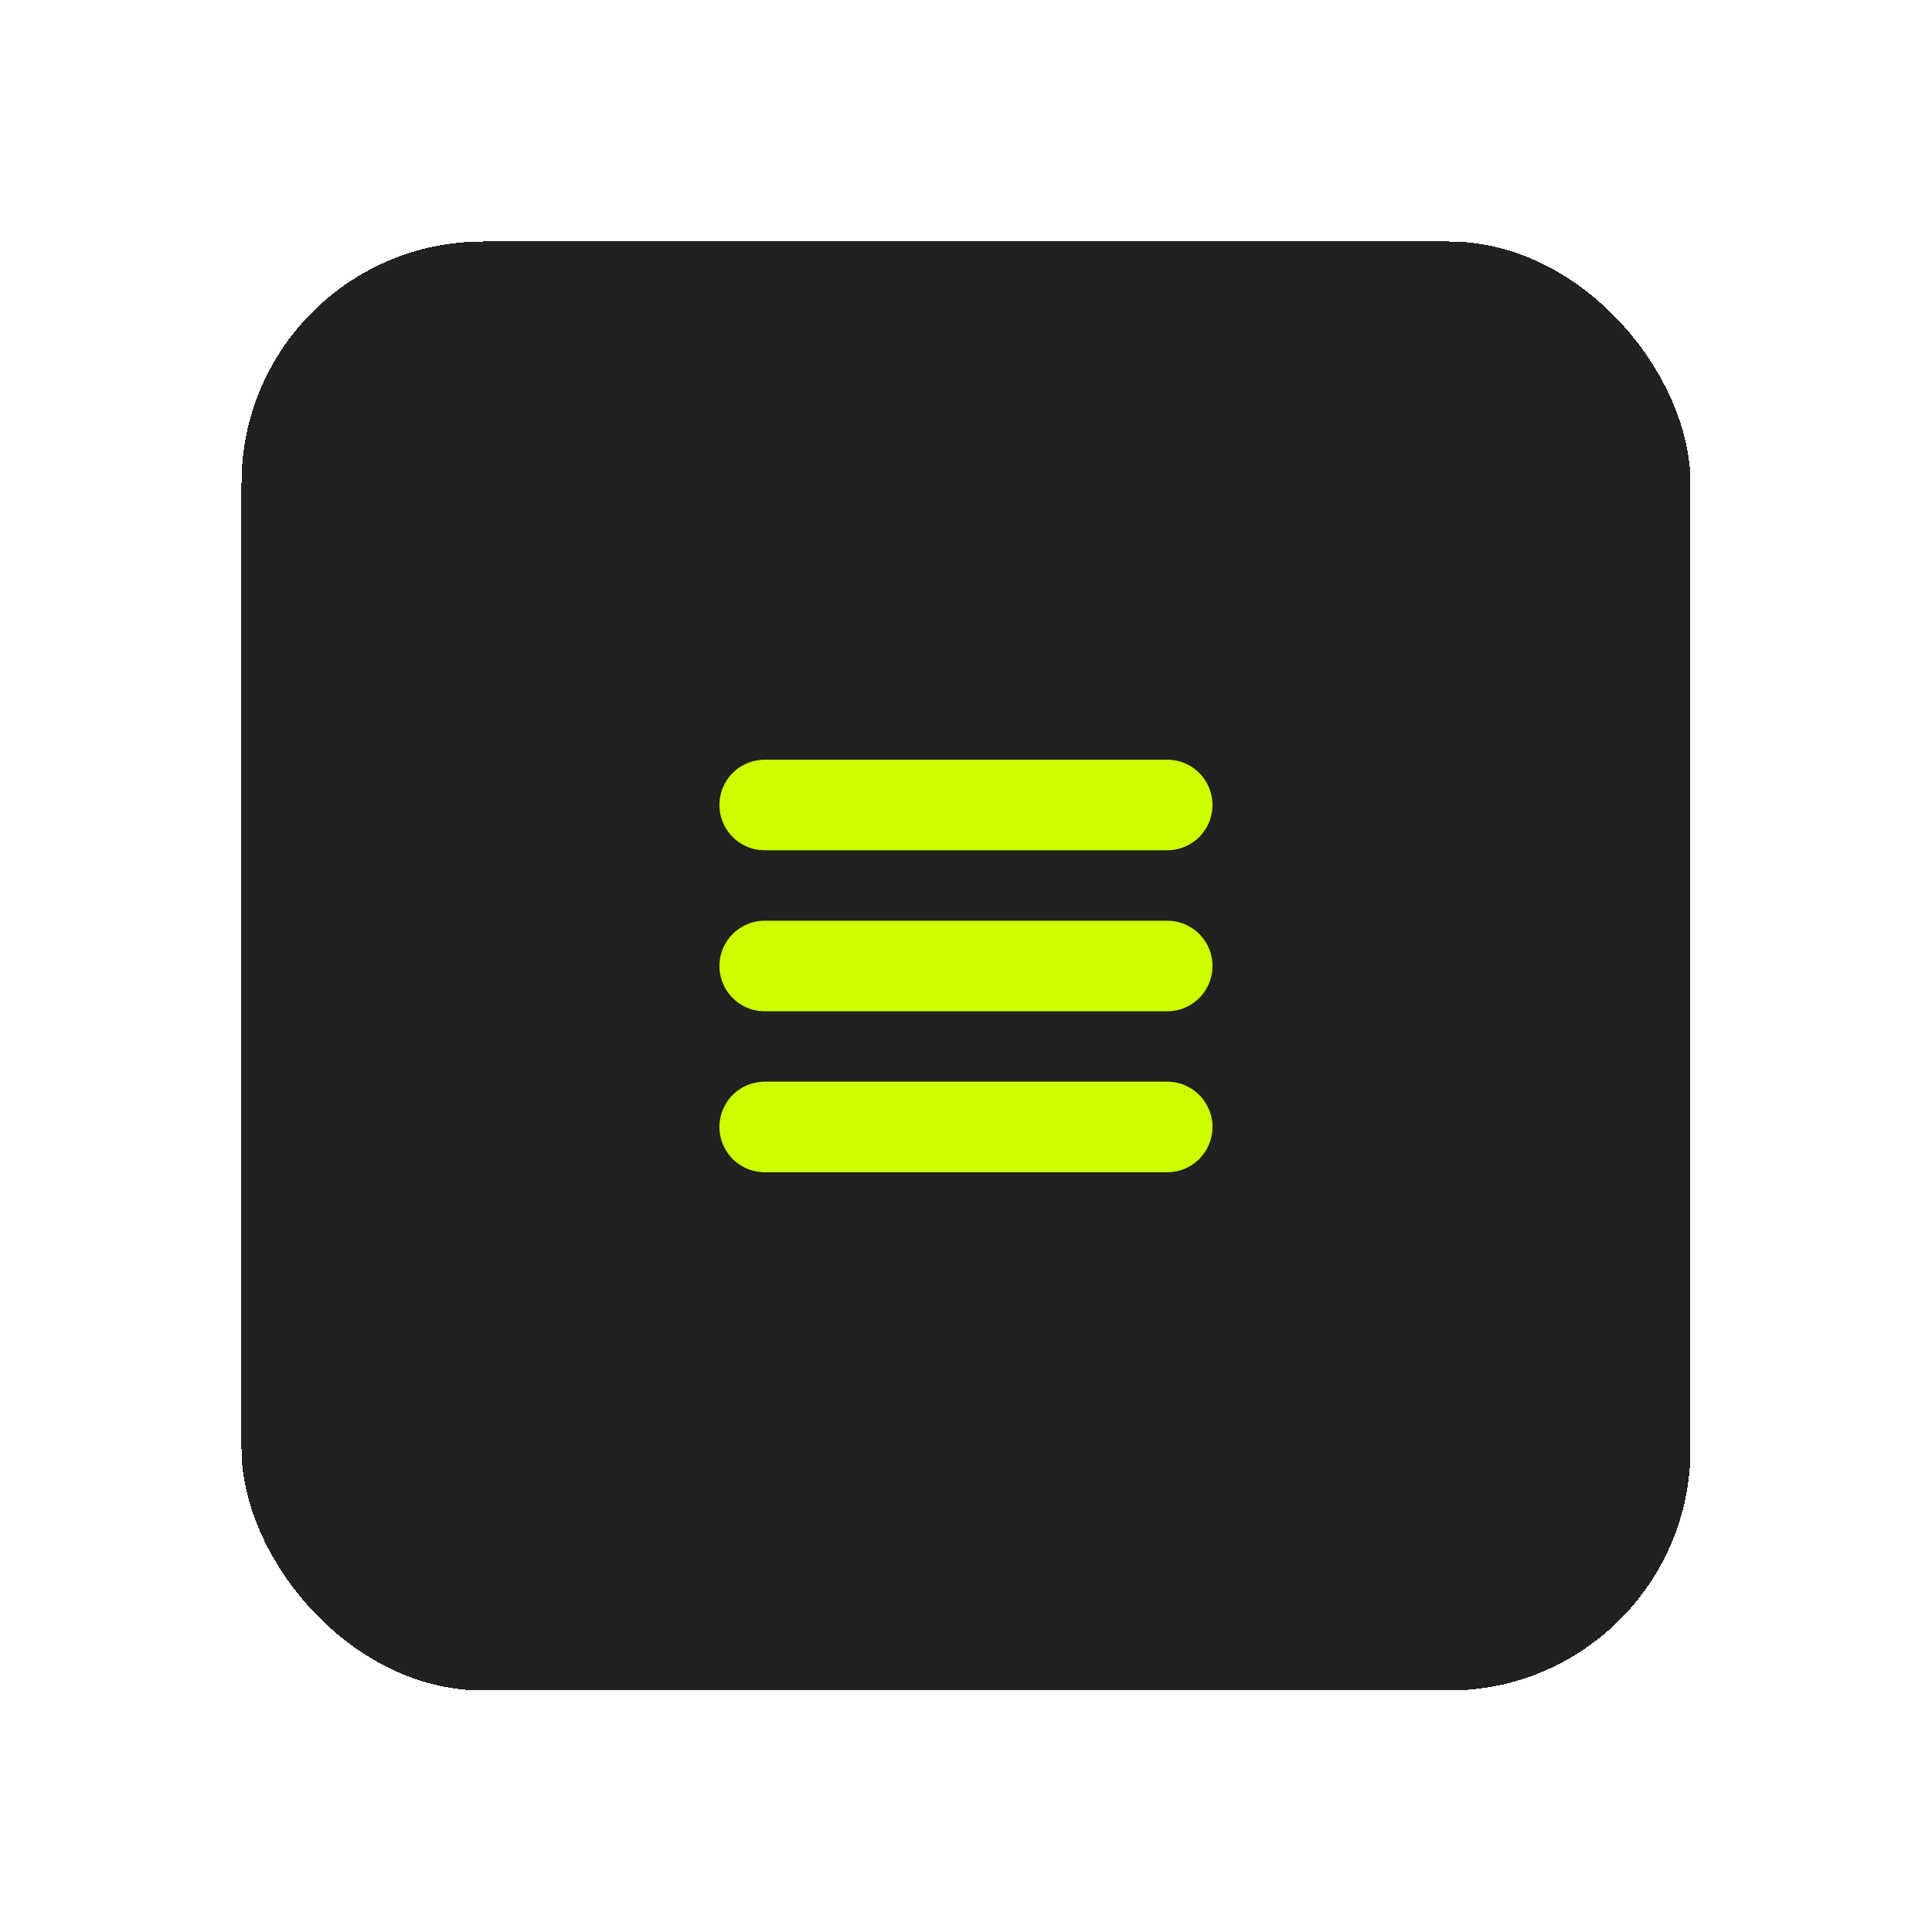 <svg width="32" height="32" viewBox="0 0 32 32" fill="none" xmlns="http://www.w3.org/2000/svg">
<g filter="url(#filter0_d_8680_18860)">
<rect x="4" y="3" width="24" height="24" rx="4" fill="#212121" shape-rendering="crispEdges"/>
<path d="M12.666 12.333H19.333M12.666 15H19.333M12.666 17.666H19.333" stroke="#CCFF02" stroke-width="1.5" stroke-linecap="round"/>
</g>
<defs>
<filter id="filter0_d_8680_18860" x="0" y="0" width="32" height="32" filterUnits="userSpaceOnUse" color-interpolation-filters="sRGB">
<feFlood flood-opacity="0" result="BackgroundImageFix"/>
<feColorMatrix in="SourceAlpha" type="matrix" values="0 0 0 0 0 0 0 0 0 0 0 0 0 0 0 0 0 0 127 0" result="hardAlpha"/>
<feOffset dy="1"/>
<feGaussianBlur stdDeviation="2"/>
<feComposite in2="hardAlpha" operator="out"/>
<feColorMatrix type="matrix" values="0 0 0 0 0 0 0 0 0 0 0 0 0 0 0 0 0 0 0.25 0"/>
<feBlend mode="normal" in2="BackgroundImageFix" result="effect1_dropShadow_8680_18860"/>
<feBlend mode="normal" in="SourceGraphic" in2="effect1_dropShadow_8680_18860" result="shape"/>
</filter>
</defs>
</svg>
